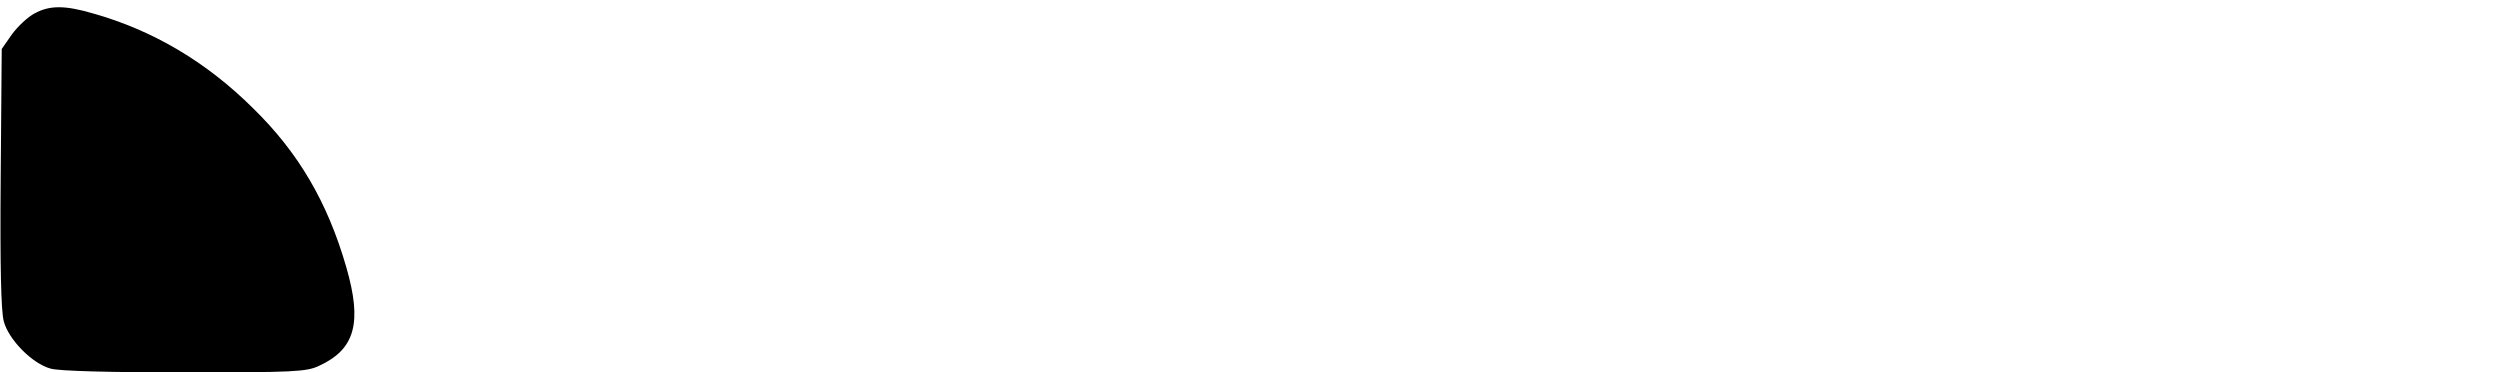 <?xml version="1.0" standalone="no"?>
<!DOCTYPE svg PUBLIC "-//W3C//DTD SVG 20010904//EN"
 "http://www.w3.org/TR/2001/REC-SVG-20010904/DTD/svg10.dtd">
<svg version="1.0" xmlns="http://www.w3.org/2000/svg"
 width="725pt" height="108pt" viewBox="0 0 725 108"
 preserveAspectRatio="xMidYMid meet">

<g transform="translate(0,108) scale(0.1,-0.1)"
fill="#000000" stroke="none">
<path d="M100 1041 c-19 -10 -48 -37 -65 -60 l-30 -43 -3 -374 c-2 -257 1
-387 9 -416 14 -53 83 -123 136 -137 23 -7 173 -11 388 -11 319 0 354 2 390
19 105 48 126 125 79 287 -54 187 -138 331 -270 460 -135 134 -290 226 -464
275 -82 24 -126 24 -170 0z"/>
</g>
</svg>

